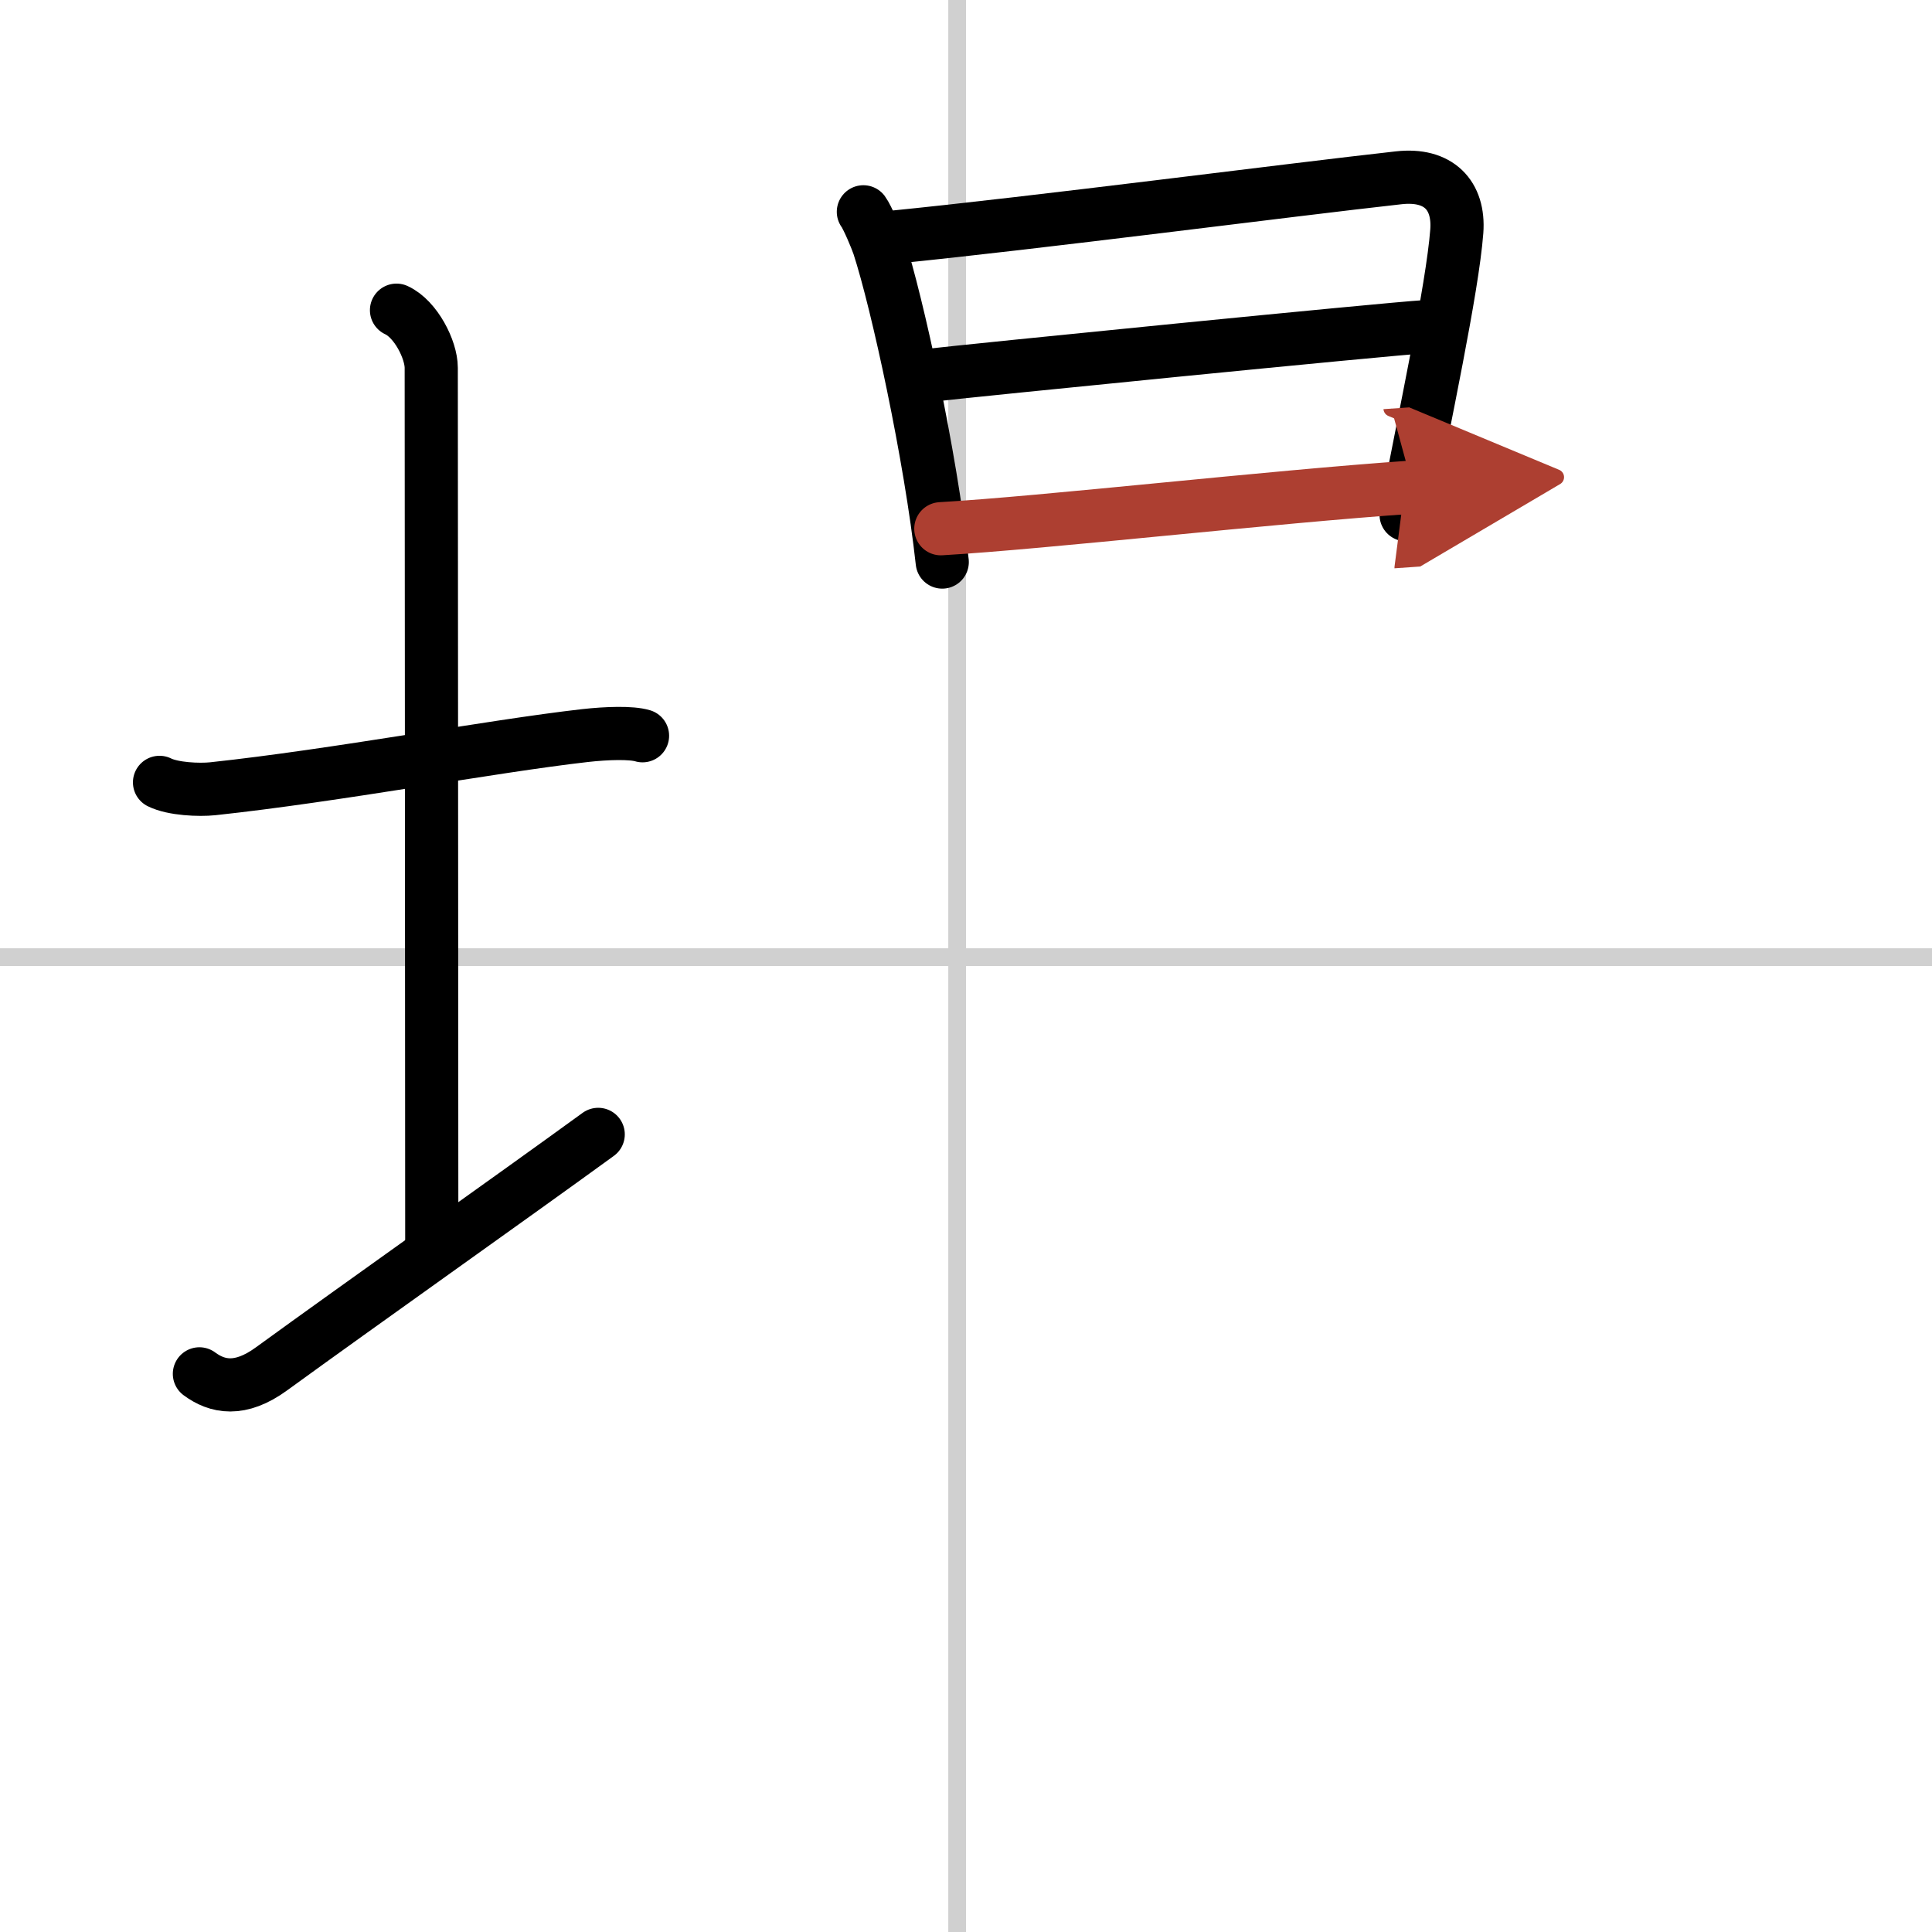 <svg width="400" height="400" viewBox="0 0 109 109" xmlns="http://www.w3.org/2000/svg"><defs><marker id="a" markerWidth="4" orient="auto" refX="1" refY="5" viewBox="0 0 10 10"><polyline points="0 0 10 5 0 10 1 5" fill="#ad3f31" stroke="#ad3f31"/></marker></defs><g fill="none" stroke="#000" stroke-linecap="round" stroke-linejoin="round" stroke-width="3"><rect width="100%" height="100%" fill="#fff" stroke="#fff"/><line x1="54" x2="54" y2="109" stroke="#d0d0d0" stroke-width="1"/><line x2="109" y1="54" y2="54" stroke="#d0d0d0" stroke-width="1"/><path d="m9 44.14c0.76 0.38 2.24 0.44 3 0.36 7-0.75 15.65-2.39 21-3 1.25-0.14 2.62-0.18 3.25 0.01"/><path d="m22.37 17.5c1.09 0.5 1.96 2.23 1.96 3.25 0 7.25 0.03 38.75 0.03 49.5"/><path d="m11.25 77.51c1 0.74 2.29 1.02 4.08-0.29 4.98-3.62 13.44-9.6 18.42-13.22"/><path d="m48.71 11.95c0.23 0.31 0.74 1.53 0.87 1.92 1.05 3.22 2.92 11.84 3.58 17.84"/><path d="m50.3 13.39c8.14-0.81 22.48-2.68 28.62-3.36 2.24-0.25 3.42 0.98 3.27 3.02-0.25 3.27-1.84 10.57-2.86 15.99"/><path d="m52.21 21.2c2.66-0.31 26.01-2.64 28.21-2.77"/><path d="m53.08 29.83c5.87-0.34 18.52-1.79 26.63-2.35" marker-end="url(#a)" stroke="#ad3f31"/></g></svg>

